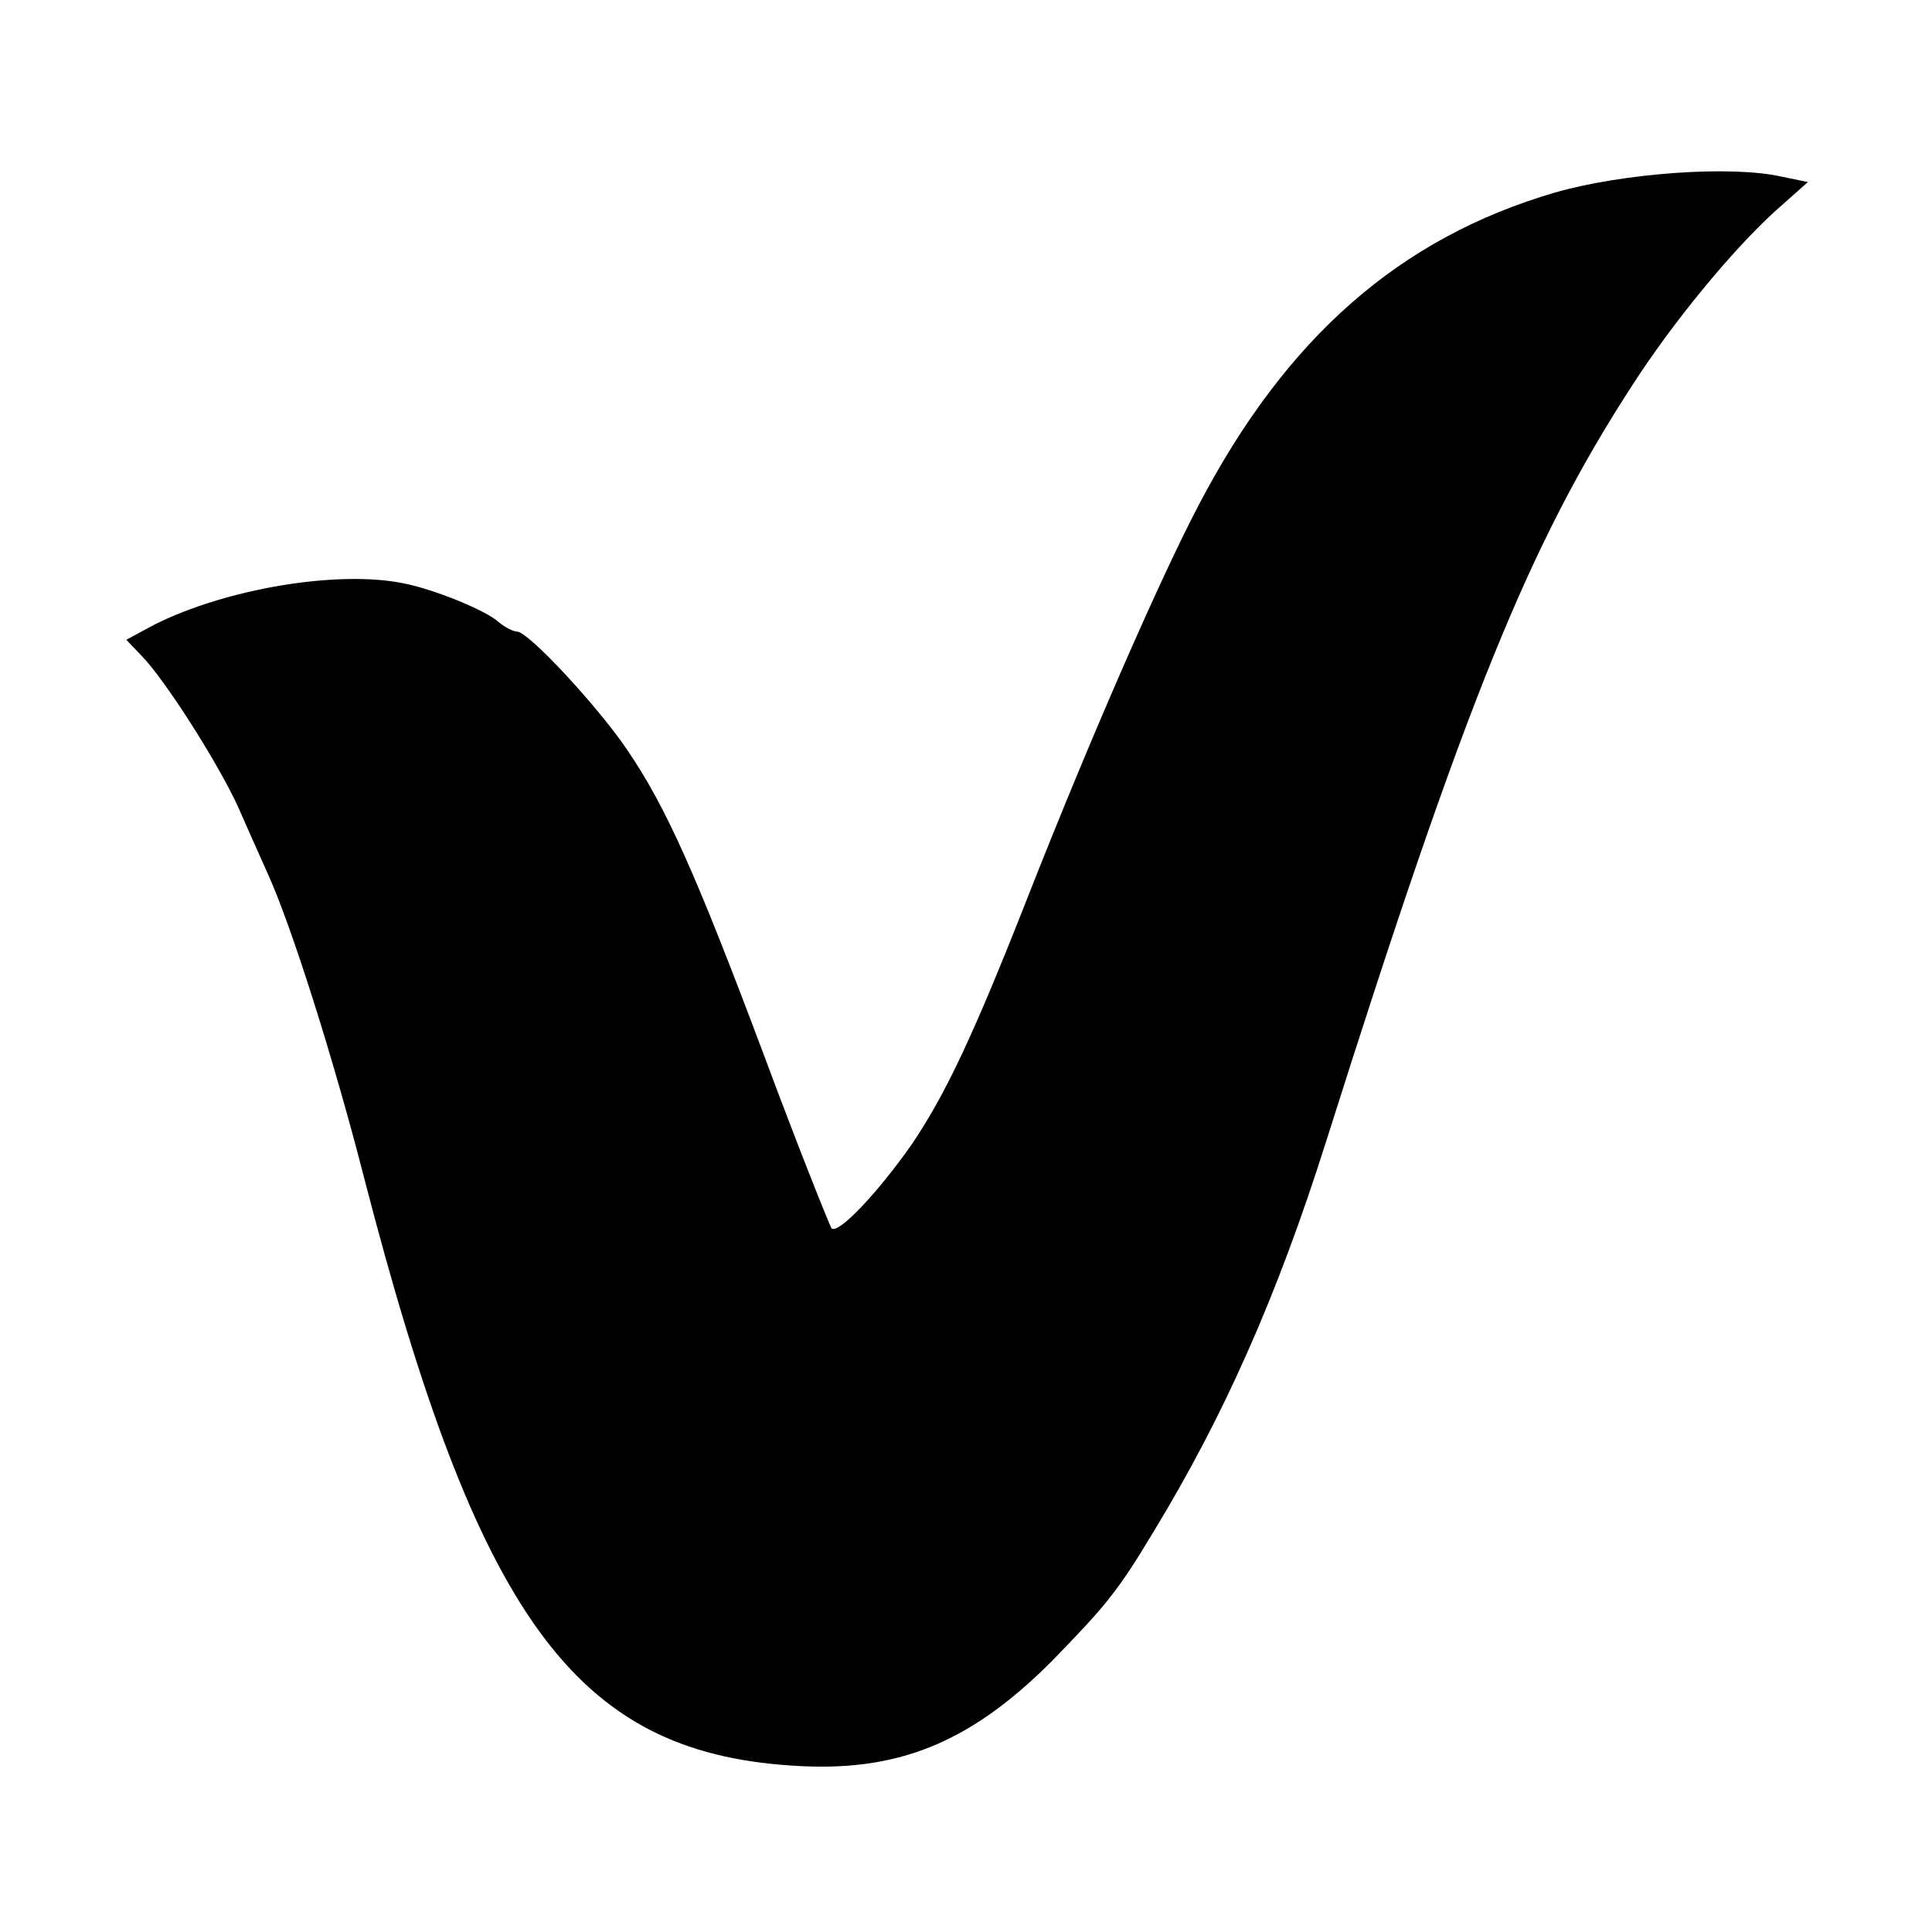 <?xml version="1.0" standalone="no"?>
<!DOCTYPE svg PUBLIC "-//W3C//DTD SVG 20010904//EN"
 "http://www.w3.org/TR/2001/REC-SVG-20010904/DTD/svg10.dtd">
<svg version="1.0" xmlns="http://www.w3.org/2000/svg"
 width="260pt" height="260pt" viewBox="0 0 260 260"
 preserveAspectRatio="xMidYMid meet">
<g transform="translate(0,260) scale(0.1,-0.1)"
fill="#000000" stroke="none">
<path d="M2093 2341 c-209 -61 -362 -195 -480 -421 -52 -99 -146 -314 -229
-525 -73 -186 -111 -267 -157 -335 -44 -63 -99 -122 -108 -113 -3 5 -44 107
-89 228 -93 248 -133 338 -186 416 -40 59 -133 159 -148 159 -5 0 -17 6 -25
13 -18 16 -87 44 -128 52 -88 18 -239 -7 -336 -56 l-37 -20 21 -22 c32 -33
103 -145 129 -202 12 -27 30 -68 40 -90 32 -70 89 -250 130 -410 153 -592 284
-772 575 -791 142 -10 240 30 350 140 73 75 89 94 137 174 95 156 167 318 233
527 187 591 273 803 412 1017 54 84 134 181 191 233 l45 40 -34 7 c-69 16
-215 5 -306 -21z"/>
</g>
</svg>
